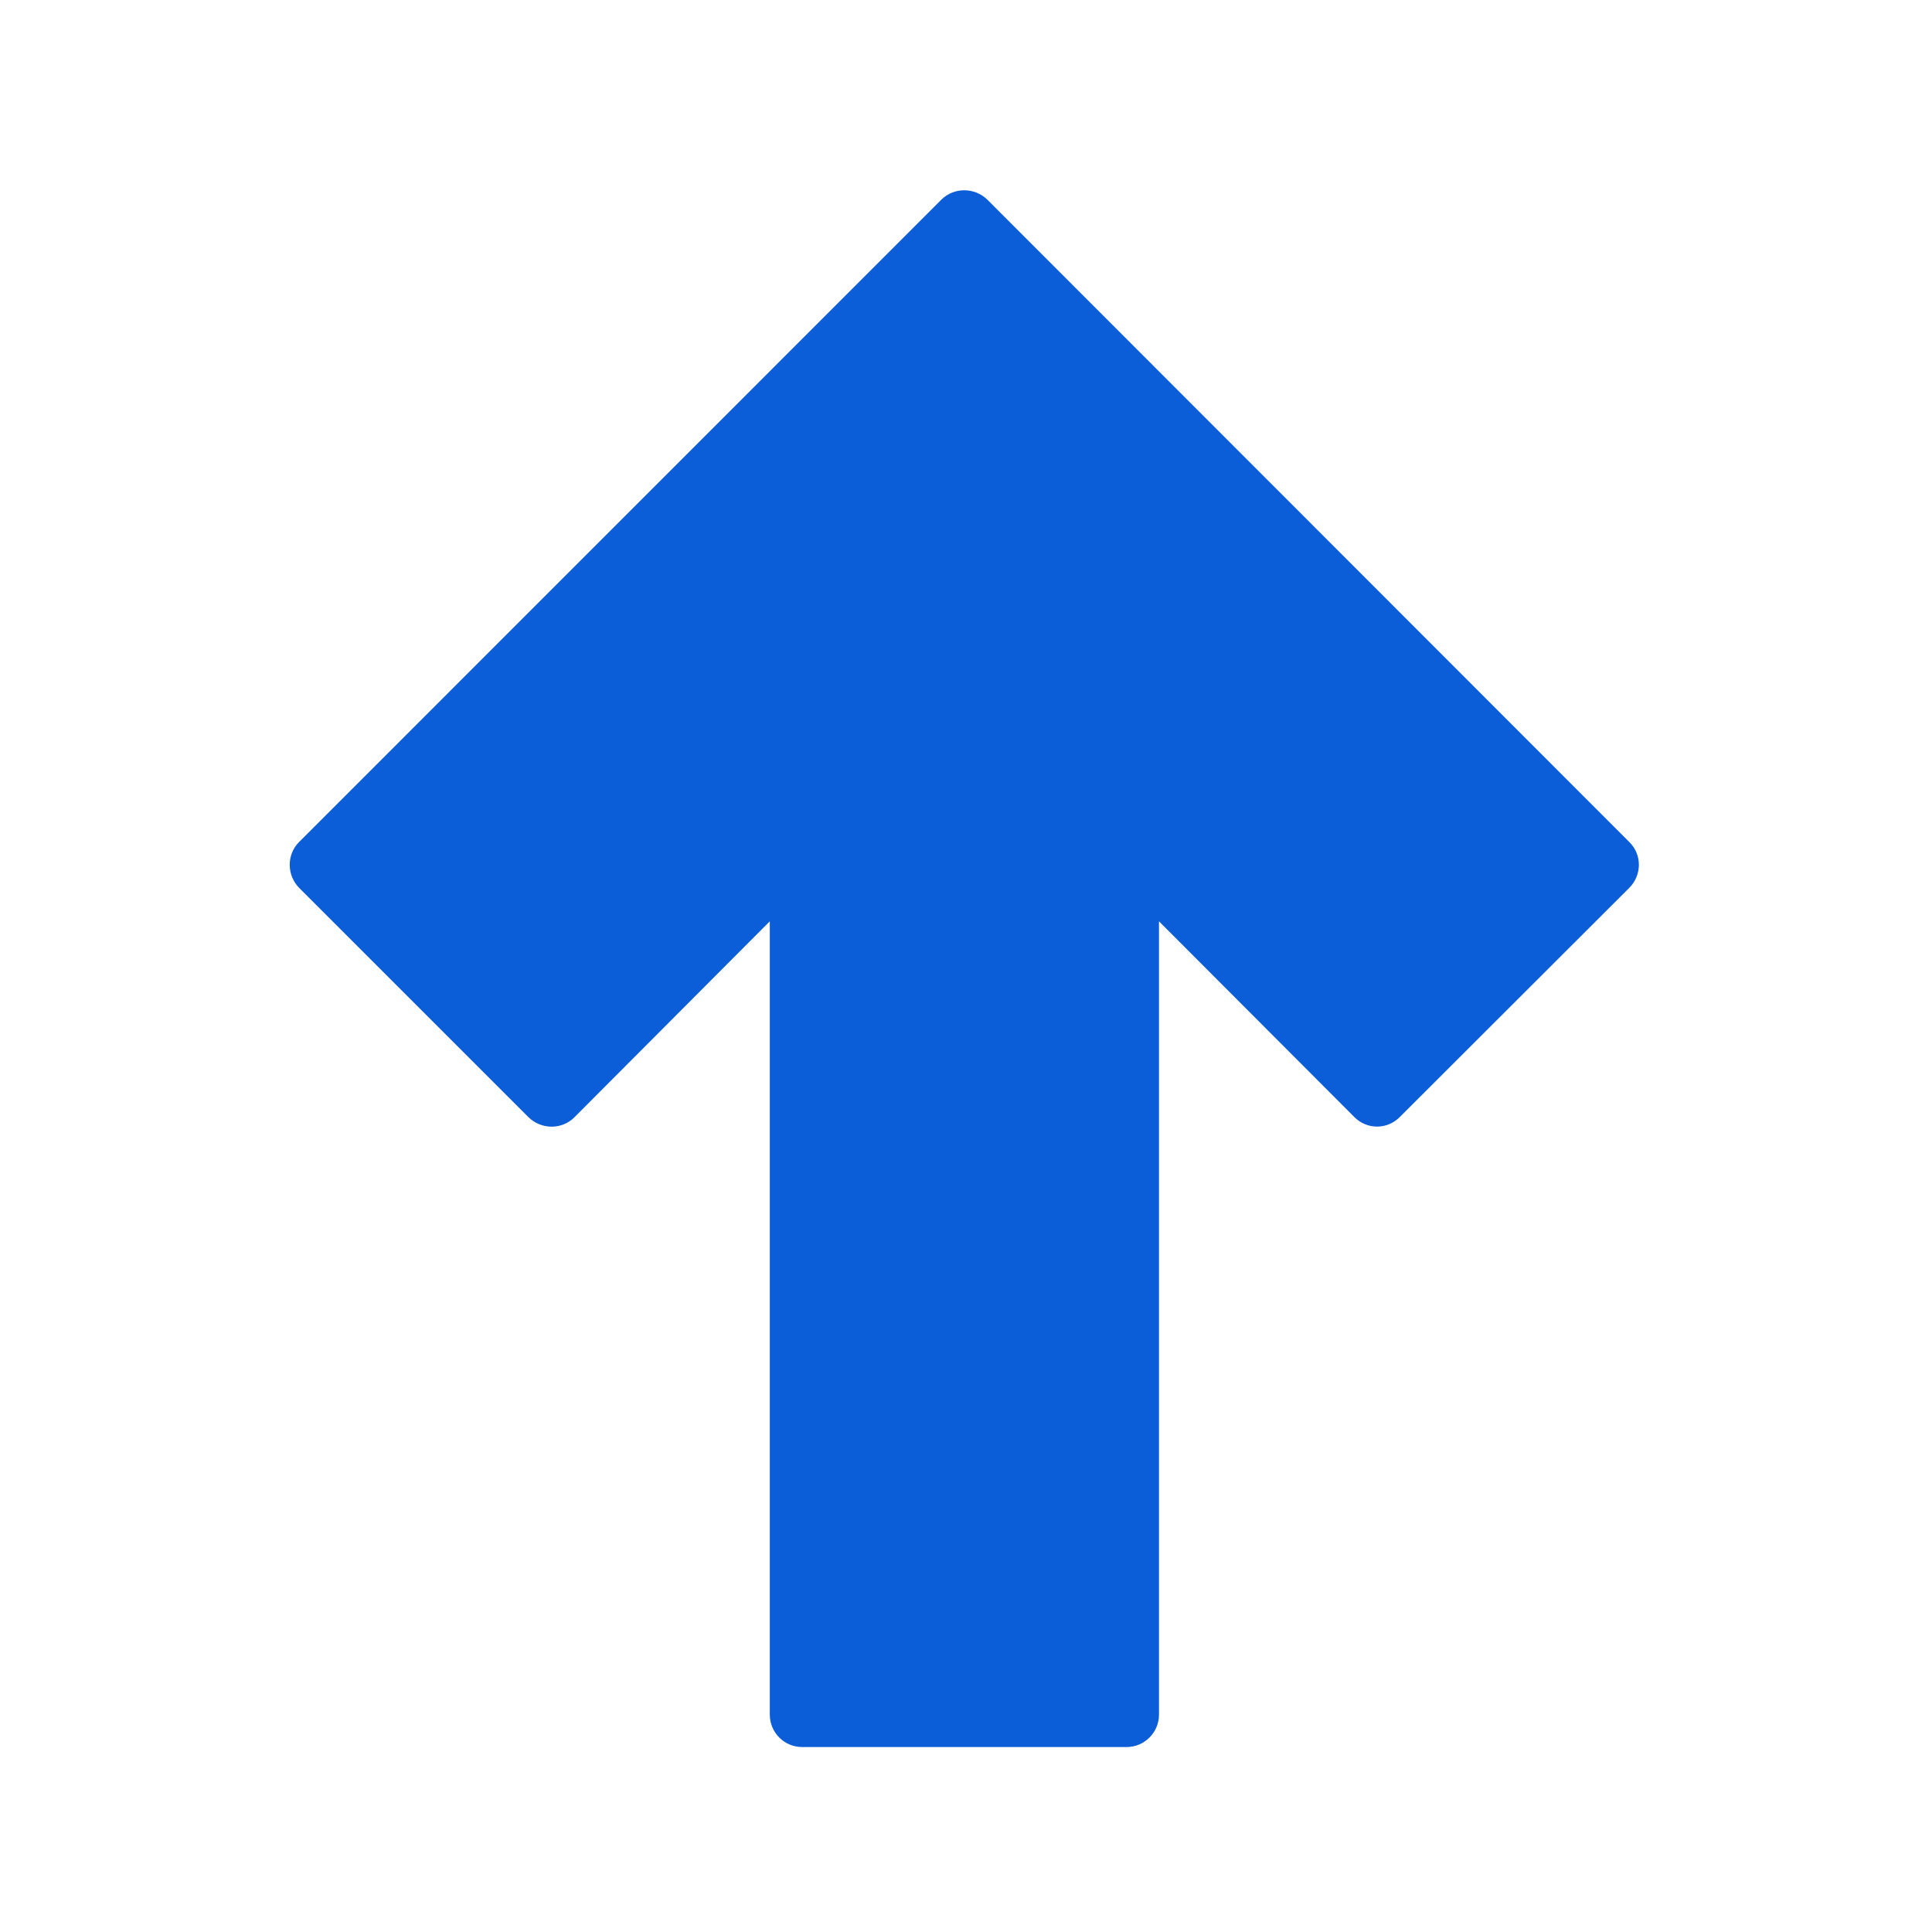<svg xmlns="http://www.w3.org/2000/svg" xmlns:xlink="http://www.w3.org/1999/xlink" width="100" zoomAndPan="magnify" viewBox="0 0 75 75" height="100" preserveAspectRatio="xMidYMid meet" version="1.0"><defs><clipPath id="fee4b133be"><path d="M 11.02 7.383 L 63.73 7.383 L 63.73 67.855 L 11.02 67.855 Z M 11.02 7.383 " clip-rule="nonzero"/></clipPath></defs><g clip-path="url(#fee4b133be)"><path fill="#0b5ed7" d="M 29.883 35.766 L 29.883 66.559 C 29.883 67.258 30.445 67.82 31.141 67.82 L 43.73 67.82 C 44.426 67.82 44.992 67.258 44.992 66.559 L 44.992 35.766 L 52.57 43.359 C 53.059 43.859 53.855 43.859 54.344 43.359 L 63.246 34.469 C 63.746 33.969 63.746 33.168 63.246 32.684 L 38.328 7.75 C 37.828 7.266 37.031 7.266 36.543 7.75 L 11.613 32.684 C 11.125 33.168 11.125 33.969 11.613 34.469 L 20.516 43.371 C 21.016 43.859 21.816 43.859 22.301 43.371 Z M 29.883 35.766 " fill-opacity="1" fill-rule="nonzero"/></g></svg>